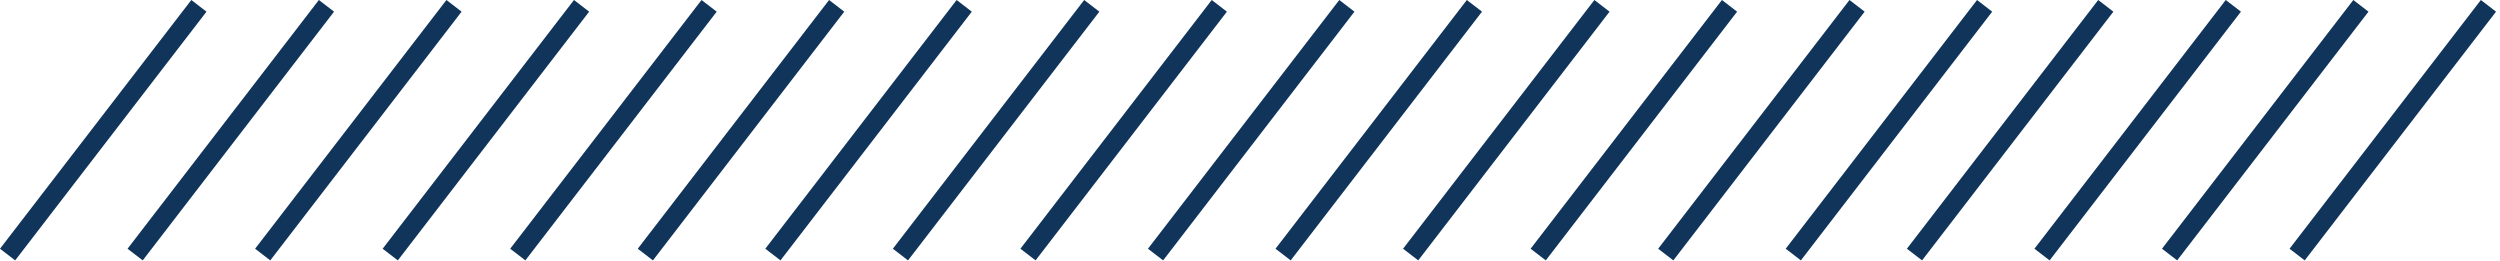 <svg width="392" height="41" viewBox="0 0 392 41" fill="none" xmlns="http://www.w3.org/2000/svg">
<line x1="311.189" y1="0.915" x2="281.189" y2="39.915" stroke="#11345A" stroke-width="3"/>
<line x1="291.189" y1="0.915" x2="261.189" y2="39.915" stroke="#11345A" stroke-width="3"/>
<line x1="271.189" y1="0.915" x2="241.189" y2="39.915" stroke="#11345A" stroke-width="3"/>
<line x1="251.189" y1="0.915" x2="221.189" y2="39.915" stroke="#11345A" stroke-width="3"/>
<line x1="231.189" y1="0.915" x2="201.189" y2="39.915" stroke="#11345A" stroke-width="3"/>
<line x1="211.189" y1="0.915" x2="181.189" y2="39.915" stroke="#11345A" stroke-width="3"/>
<line x1="191.189" y1="0.915" x2="161.189" y2="39.915" stroke="#11345A" stroke-width="3"/>
<line x1="171.189" y1="0.915" x2="141.189" y2="39.915" stroke="#11345A" stroke-width="3"/>
<line x1="151.189" y1="0.915" x2="121.189" y2="39.915" stroke="#11345A" stroke-width="3"/>
<line x1="131.189" y1="0.915" x2="101.189" y2="39.915" stroke="#11345A" stroke-width="3"/>
<line x1="111.189" y1="0.915" x2="81.189" y2="39.915" stroke="#11345A" stroke-width="3"/>
<line x1="91.189" y1="0.915" x2="61.189" y2="39.915" stroke="#11345A" stroke-width="3"/>
<line x1="71.189" y1="0.915" x2="41.189" y2="39.915" stroke="#11345A" stroke-width="3"/>
<line x1="51.189" y1="0.915" x2="21.189" y2="39.915" stroke="#11345A" stroke-width="3"/>
<line x1="31.189" y1="0.915" x2="1.189" y2="39.915" stroke="#11345A" stroke-width="3"/>
<line x1="390.189" y1="0.915" x2="360.189" y2="39.915" stroke="#11345A" stroke-width="3"/>
<line x1="370.189" y1="0.915" x2="340.189" y2="39.915" stroke="#11345A" stroke-width="3"/>
<line x1="350.189" y1="0.915" x2="320.189" y2="39.915" stroke="#11345A" stroke-width="3"/>
<line x1="330.189" y1="0.915" x2="300.189" y2="39.915" stroke="#11345A" stroke-width="3"/>
</svg>
